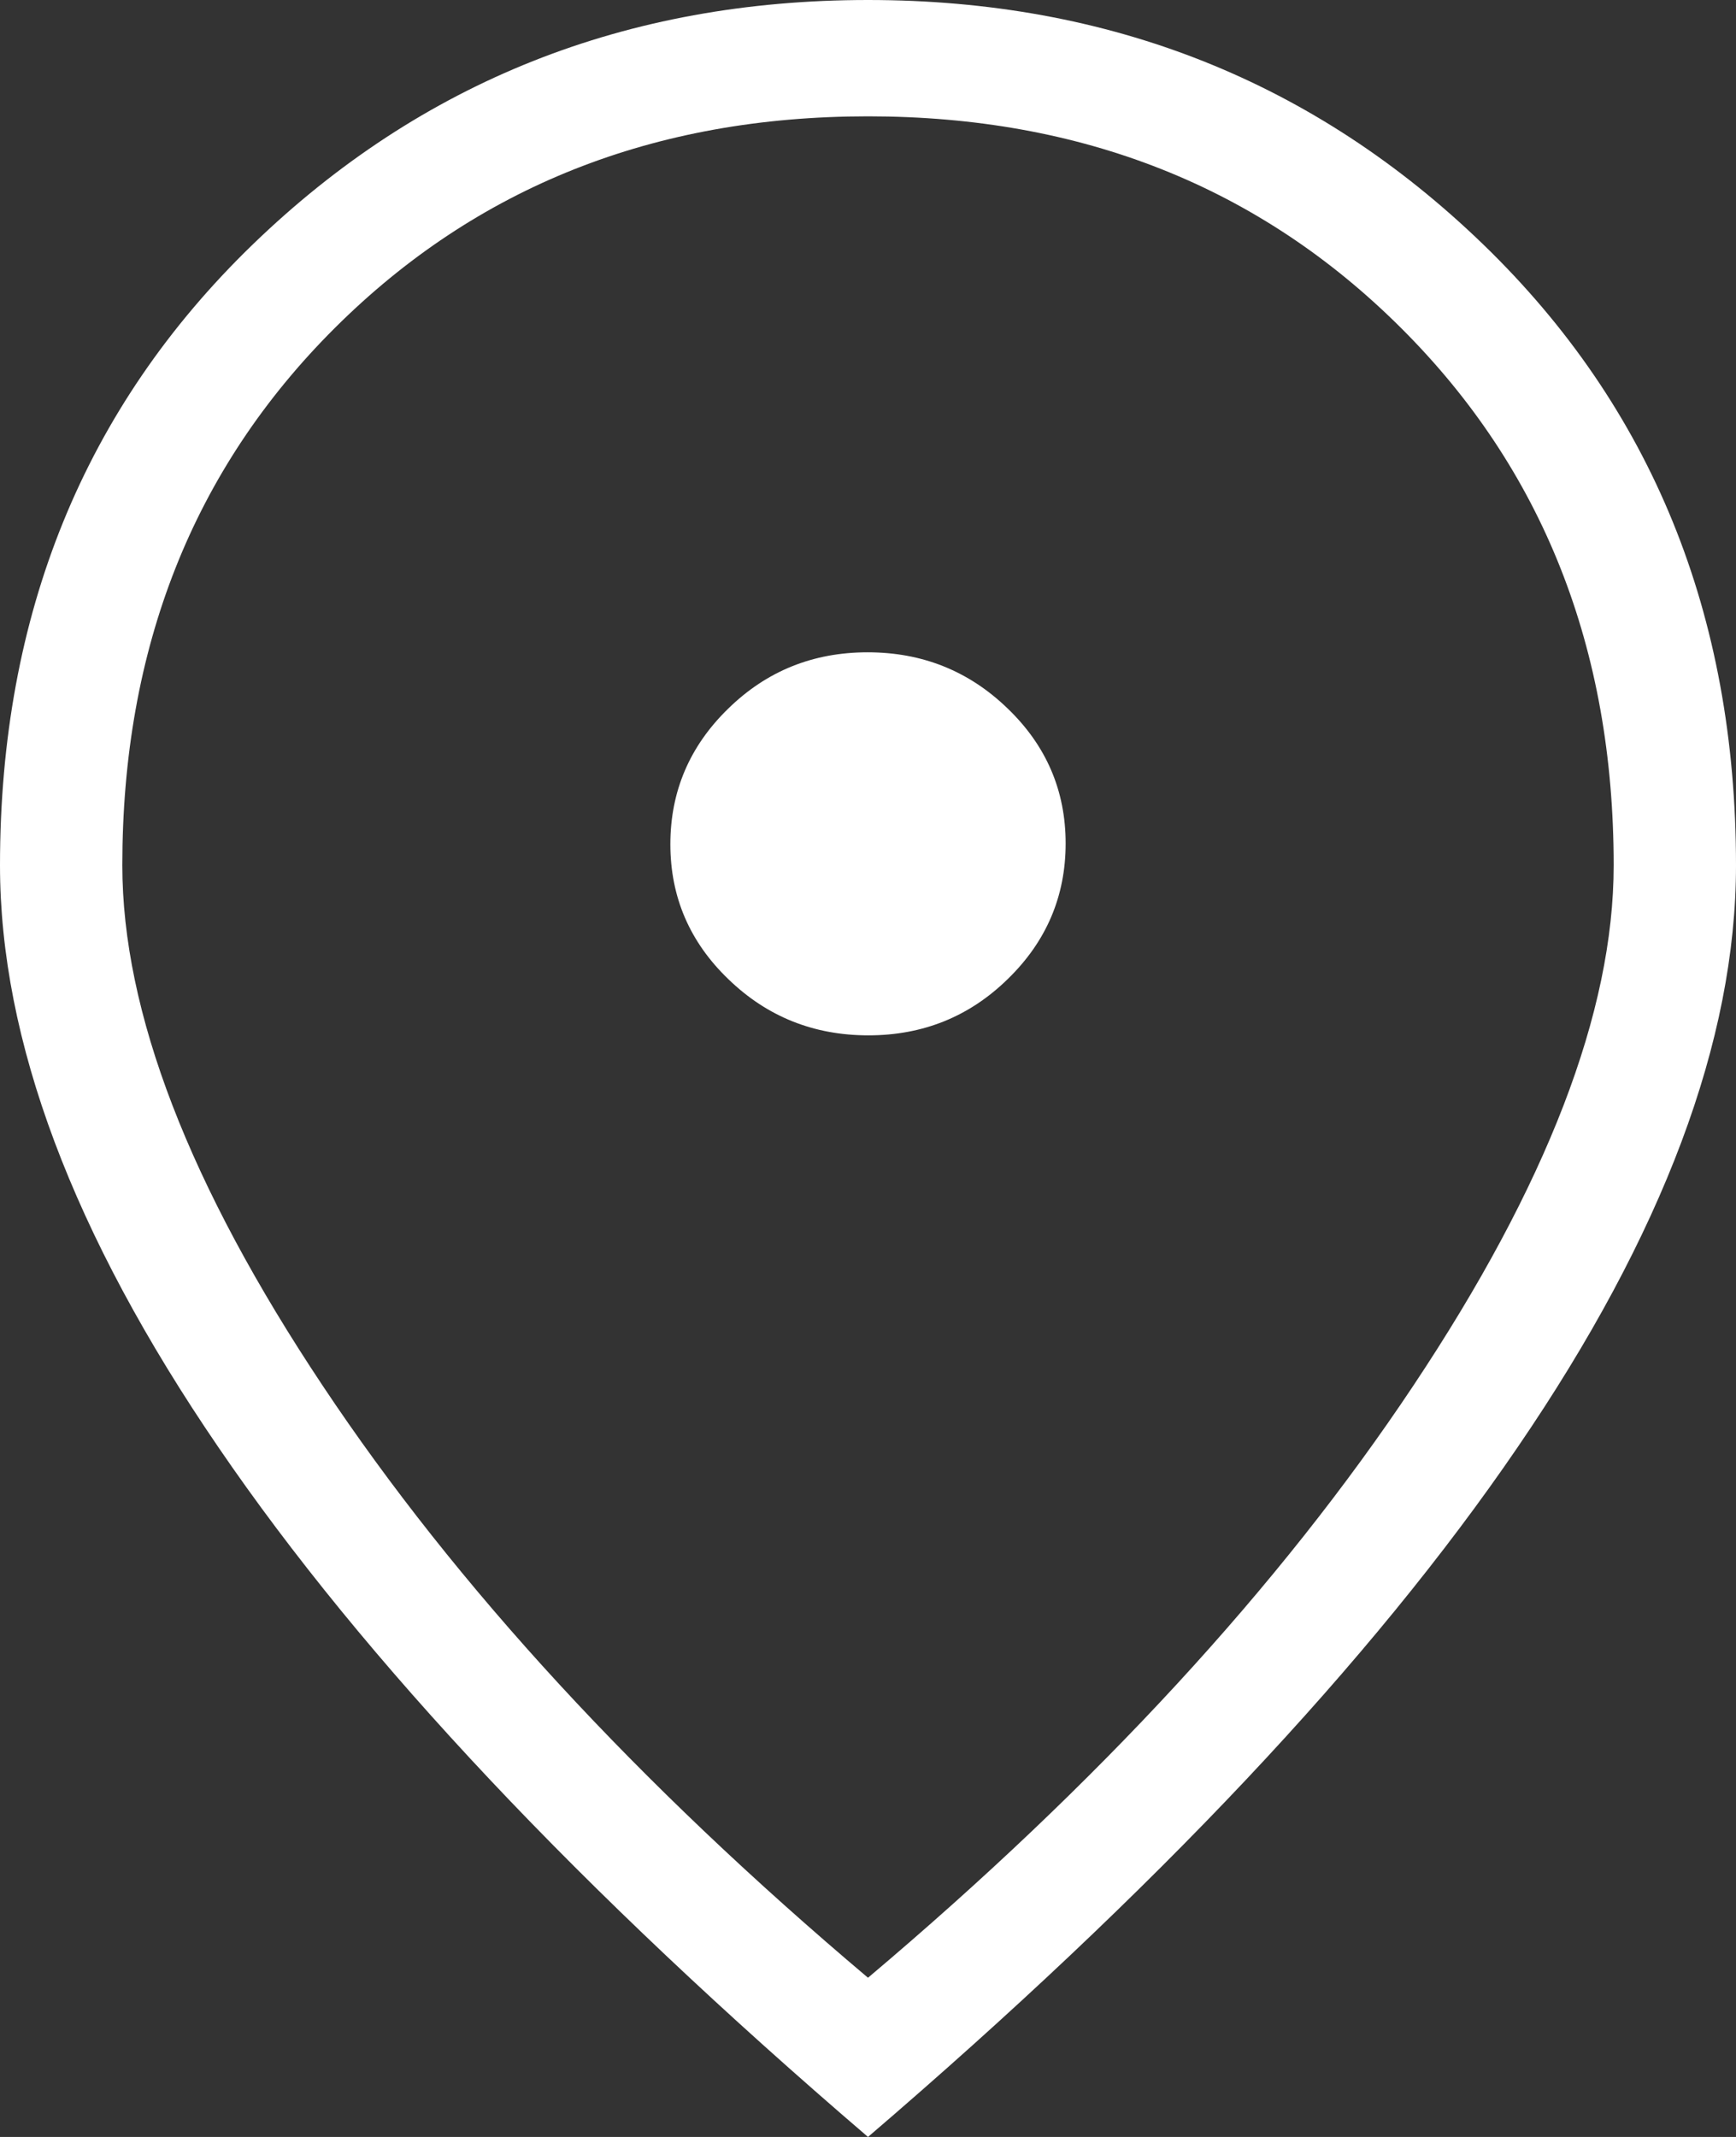 <?xml version="1.0" encoding="UTF-8"?>
<svg xmlns="http://www.w3.org/2000/svg" width="13" height="16" viewBox="0 0 13 16" fill="none">
  <rect x="0" y="0" width="13" height="16" fill="#333333" stroke="none"/>
  <path d="M6.503 7.752C6.911 7.752 7.259 7.612 7.547 7.33C7.836 7.049 7.98 6.71 7.98 6.315C7.98 5.92 7.835 5.582 7.544 5.303C7.254 5.023 6.905 4.884 6.497 4.884C6.089 4.884 5.741 5.024 5.453 5.306C5.164 5.587 5.02 5.926 5.02 6.321C5.02 6.716 5.165 7.054 5.456 7.333C5.746 7.613 6.095 7.752 6.503 7.752ZM6.5 14.808C8.222 13.355 9.583 11.878 10.583 10.376C11.584 8.874 12.084 7.575 12.084 6.479C12.084 4.854 11.553 3.513 10.492 2.456C9.432 1.399 8.101 0.871 6.5 0.871C4.899 0.871 3.568 1.399 2.507 2.456C1.446 3.513 0.916 4.854 0.916 6.479C0.916 7.575 1.416 8.874 2.417 10.376C3.417 11.878 4.778 13.355 6.5 14.808ZM6.5 16C4.347 14.155 2.726 12.434 1.636 10.837C0.545 9.241 0 7.788 0 6.479C0 4.6 0.631 3.051 1.893 1.83C3.155 0.61 4.69 0 6.5 0C8.31 0 9.845 0.61 11.107 1.83C12.369 3.051 13 4.6 13 6.479C13 7.788 12.455 9.241 11.364 10.837C10.274 12.434 8.653 14.155 6.5 16Z" fill="white"></path>
</svg>

